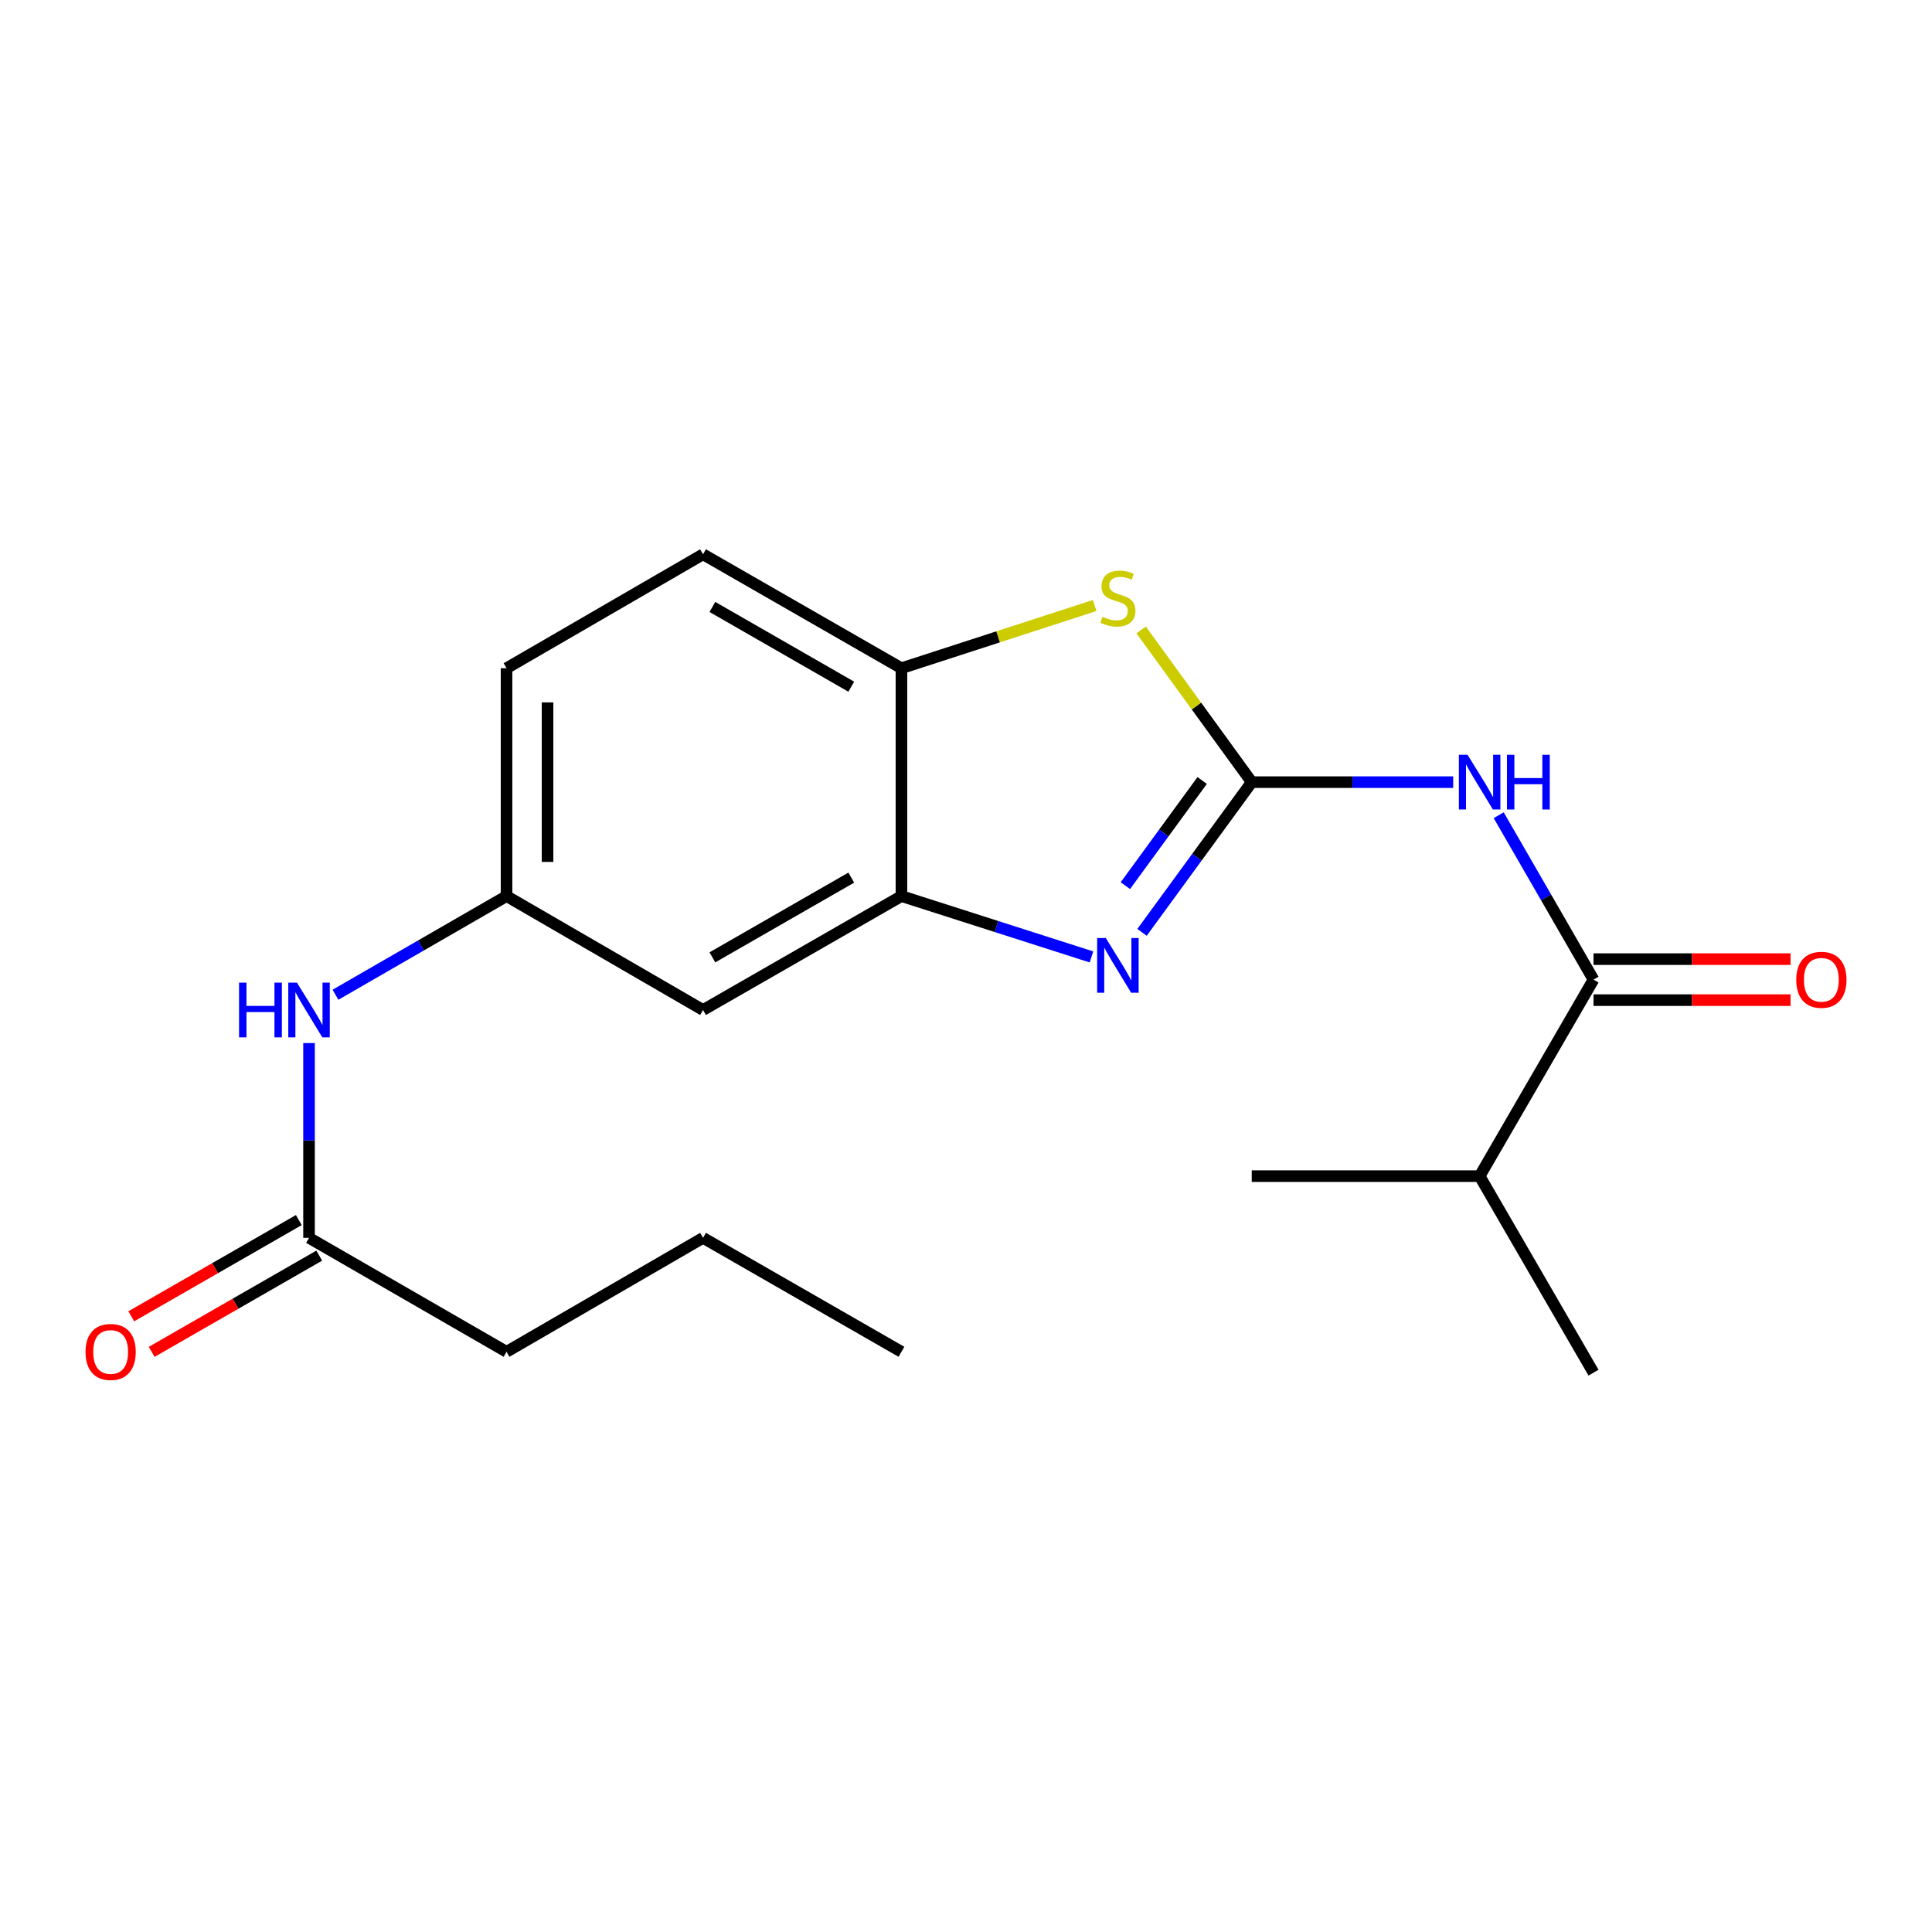 <?xml version='1.0' encoding='iso-8859-1'?>
<svg version='1.1' baseProfile='full'
              xmlns='http://www.w3.org/2000/svg'
                      xmlns:rdkit='http://www.rdkit.org/xml'
                      xmlns:xlink='http://www.w3.org/1999/xlink'
                  xml:space='preserve'
width='1000px' height='1000px' viewBox='0 0 1000 1000'>
<!-- END OF HEADER -->
<rect style='opacity:1.0;fill:#FFFFFF;stroke:none' width='1000' height='1000' x='0' y='0'> </rect>
<path class='bond-0' d='M 647.897,404.838 L 619.503,443.714' style='fill:none;fill-rule:evenodd;stroke:#000000;stroke-width:6px;stroke-linecap:butt;stroke-linejoin:miter;stroke-opacity:1' />
<path class='bond-0' d='M 619.503,443.714 L 591.11,482.59' style='fill:none;fill-rule:evenodd;stroke:#0000FF;stroke-width:6px;stroke-linecap:butt;stroke-linejoin:miter;stroke-opacity:1' />
<path class='bond-0' d='M 622.239,403.983 L 602.364,431.196' style='fill:none;fill-rule:evenodd;stroke:#000000;stroke-width:6px;stroke-linecap:butt;stroke-linejoin:miter;stroke-opacity:1' />
<path class='bond-0' d='M 602.364,431.196 L 582.488,458.409' style='fill:none;fill-rule:evenodd;stroke:#0000FF;stroke-width:6px;stroke-linecap:butt;stroke-linejoin:miter;stroke-opacity:1' />
<path class='bond-1' d='M 647.897,404.838 L 700.032,404.838' style='fill:none;fill-rule:evenodd;stroke:#000000;stroke-width:6px;stroke-linecap:butt;stroke-linejoin:miter;stroke-opacity:1' />
<path class='bond-1' d='M 700.032,404.838 L 752.167,404.838' style='fill:none;fill-rule:evenodd;stroke:#0000FF;stroke-width:6px;stroke-linecap:butt;stroke-linejoin:miter;stroke-opacity:1' />
<path class='bond-2' d='M 647.897,404.838 L 619.273,365.447' style='fill:none;fill-rule:evenodd;stroke:#000000;stroke-width:6px;stroke-linecap:butt;stroke-linejoin:miter;stroke-opacity:1' />
<path class='bond-2' d='M 619.273,365.447 L 590.65,326.056' style='fill:none;fill-rule:evenodd;stroke:#CCCC00;stroke-width:6px;stroke-linecap:butt;stroke-linejoin:miter;stroke-opacity:1' />
<path class='bond-3' d='M 564.943,495.306 L 515.763,479.562' style='fill:none;fill-rule:evenodd;stroke:#0000FF;stroke-width:6px;stroke-linecap:butt;stroke-linejoin:miter;stroke-opacity:1' />
<path class='bond-3' d='M 515.763,479.562 L 466.584,463.817' style='fill:none;fill-rule:evenodd;stroke:#000000;stroke-width:6px;stroke-linecap:butt;stroke-linejoin:miter;stroke-opacity:1' />
<path class='bond-4' d='M 775.722,421.948 L 800.261,464.502' style='fill:none;fill-rule:evenodd;stroke:#0000FF;stroke-width:6px;stroke-linecap:butt;stroke-linejoin:miter;stroke-opacity:1' />
<path class='bond-4' d='M 800.261,464.502 L 824.8,507.056' style='fill:none;fill-rule:evenodd;stroke:#000000;stroke-width:6px;stroke-linecap:butt;stroke-linejoin:miter;stroke-opacity:1' />
<path class='bond-5' d='M 566.599,313.409 L 516.591,329.64' style='fill:none;fill-rule:evenodd;stroke:#CCCC00;stroke-width:6px;stroke-linecap:butt;stroke-linejoin:miter;stroke-opacity:1' />
<path class='bond-5' d='M 516.591,329.64 L 466.584,345.87' style='fill:none;fill-rule:evenodd;stroke:#000000;stroke-width:6px;stroke-linecap:butt;stroke-linejoin:miter;stroke-opacity:1' />
<path class='bond-6' d='M 466.584,463.817 L 363.894,522.773' style='fill:none;fill-rule:evenodd;stroke:#000000;stroke-width:6px;stroke-linecap:butt;stroke-linejoin:miter;stroke-opacity:1' />
<path class='bond-6' d='M 440.613,454.254 L 368.73,495.524' style='fill:none;fill-rule:evenodd;stroke:#000000;stroke-width:6px;stroke-linecap:butt;stroke-linejoin:miter;stroke-opacity:1' />
<path class='bond-20' d='M 466.584,463.817 L 466.584,345.87' style='fill:none;fill-rule:evenodd;stroke:#000000;stroke-width:6px;stroke-linecap:butt;stroke-linejoin:miter;stroke-opacity:1' />
<path class='bond-10' d='M 824.8,517.668 L 875.793,517.668' style='fill:none;fill-rule:evenodd;stroke:#000000;stroke-width:6px;stroke-linecap:butt;stroke-linejoin:miter;stroke-opacity:1' />
<path class='bond-10' d='M 875.793,517.668 L 926.787,517.668' style='fill:none;fill-rule:evenodd;stroke:#FF0000;stroke-width:6px;stroke-linecap:butt;stroke-linejoin:miter;stroke-opacity:1' />
<path class='bond-10' d='M 824.8,496.444 L 875.793,496.444' style='fill:none;fill-rule:evenodd;stroke:#000000;stroke-width:6px;stroke-linecap:butt;stroke-linejoin:miter;stroke-opacity:1' />
<path class='bond-10' d='M 875.793,496.444 L 926.787,496.444' style='fill:none;fill-rule:evenodd;stroke:#FF0000;stroke-width:6px;stroke-linecap:butt;stroke-linejoin:miter;stroke-opacity:1' />
<path class='bond-13' d='M 824.8,507.056 L 765.856,608.766' style='fill:none;fill-rule:evenodd;stroke:#000000;stroke-width:6px;stroke-linecap:butt;stroke-linejoin:miter;stroke-opacity:1' />
<path class='bond-12' d='M 466.584,345.87 L 363.894,286.903' style='fill:none;fill-rule:evenodd;stroke:#000000;stroke-width:6px;stroke-linecap:butt;stroke-linejoin:miter;stroke-opacity:1' />
<path class='bond-12' d='M 440.611,355.431 L 368.729,314.153' style='fill:none;fill-rule:evenodd;stroke:#000000;stroke-width:6px;stroke-linecap:butt;stroke-linejoin:miter;stroke-opacity:1' />
<path class='bond-9' d='M 363.894,522.773 L 262.184,463.817' style='fill:none;fill-rule:evenodd;stroke:#000000;stroke-width:6px;stroke-linecap:butt;stroke-linejoin:miter;stroke-opacity:1' />
<path class='bond-7' d='M 159.954,640.709 L 159.954,590.295' style='fill:none;fill-rule:evenodd;stroke:#000000;stroke-width:6px;stroke-linecap:butt;stroke-linejoin:miter;stroke-opacity:1' />
<path class='bond-7' d='M 159.954,590.295 L 159.954,539.882' style='fill:none;fill-rule:evenodd;stroke:#0000FF;stroke-width:6px;stroke-linecap:butt;stroke-linejoin:miter;stroke-opacity:1' />
<path class='bond-11' d='M 154.669,631.506 L 111.305,656.413' style='fill:none;fill-rule:evenodd;stroke:#000000;stroke-width:6px;stroke-linecap:butt;stroke-linejoin:miter;stroke-opacity:1' />
<path class='bond-11' d='M 111.305,656.413 L 67.94,681.319' style='fill:none;fill-rule:evenodd;stroke:#FF0000;stroke-width:6px;stroke-linecap:butt;stroke-linejoin:miter;stroke-opacity:1' />
<path class='bond-11' d='M 165.24,649.911 L 121.875,674.817' style='fill:none;fill-rule:evenodd;stroke:#000000;stroke-width:6px;stroke-linecap:butt;stroke-linejoin:miter;stroke-opacity:1' />
<path class='bond-11' d='M 121.875,674.817 L 78.511,699.723' style='fill:none;fill-rule:evenodd;stroke:#FF0000;stroke-width:6px;stroke-linecap:butt;stroke-linejoin:miter;stroke-opacity:1' />
<path class='bond-15' d='M 159.954,640.709 L 262.184,699.688' style='fill:none;fill-rule:evenodd;stroke:#000000;stroke-width:6px;stroke-linecap:butt;stroke-linejoin:miter;stroke-opacity:1' />
<path class='bond-8' d='M 173.645,514.878 L 217.914,489.348' style='fill:none;fill-rule:evenodd;stroke:#0000FF;stroke-width:6px;stroke-linecap:butt;stroke-linejoin:miter;stroke-opacity:1' />
<path class='bond-8' d='M 217.914,489.348 L 262.184,463.817' style='fill:none;fill-rule:evenodd;stroke:#000000;stroke-width:6px;stroke-linecap:butt;stroke-linejoin:miter;stroke-opacity:1' />
<path class='bond-21' d='M 262.184,463.817 L 262.184,345.87' style='fill:none;fill-rule:evenodd;stroke:#000000;stroke-width:6px;stroke-linecap:butt;stroke-linejoin:miter;stroke-opacity:1' />
<path class='bond-21' d='M 283.408,446.125 L 283.408,363.562' style='fill:none;fill-rule:evenodd;stroke:#000000;stroke-width:6px;stroke-linecap:butt;stroke-linejoin:miter;stroke-opacity:1' />
<path class='bond-14' d='M 363.894,286.903 L 262.184,345.87' style='fill:none;fill-rule:evenodd;stroke:#000000;stroke-width:6px;stroke-linecap:butt;stroke-linejoin:miter;stroke-opacity:1' />
<path class='bond-16' d='M 765.856,608.766 L 824.8,710.489' style='fill:none;fill-rule:evenodd;stroke:#000000;stroke-width:6px;stroke-linecap:butt;stroke-linejoin:miter;stroke-opacity:1' />
<path class='bond-17' d='M 765.856,608.766 L 647.897,608.766' style='fill:none;fill-rule:evenodd;stroke:#000000;stroke-width:6px;stroke-linecap:butt;stroke-linejoin:miter;stroke-opacity:1' />
<path class='bond-18' d='M 262.184,699.688 L 363.894,640.709' style='fill:none;fill-rule:evenodd;stroke:#000000;stroke-width:6px;stroke-linecap:butt;stroke-linejoin:miter;stroke-opacity:1' />
<path class='bond-19' d='M 363.894,640.709 L 466.584,699.688' style='fill:none;fill-rule:evenodd;stroke:#000000;stroke-width:6px;stroke-linecap:butt;stroke-linejoin:miter;stroke-opacity:1' />
<path  class='atom-1' d='M 572.364 485.526
L 581.644 500.526
Q 582.564 502.006, 584.044 504.686
Q 585.524 507.366, 585.604 507.526
L 585.604 485.526
L 589.364 485.526
L 589.364 513.846
L 585.484 513.846
L 575.524 497.446
Q 574.364 495.526, 573.124 493.326
Q 571.924 491.126, 571.564 490.446
L 571.564 513.846
L 567.884 513.846
L 567.884 485.526
L 572.364 485.526
' fill='#0000FF'/>
<path  class='atom-2' d='M 759.596 390.678
L 768.876 405.678
Q 769.796 407.158, 771.276 409.838
Q 772.756 412.518, 772.836 412.678
L 772.836 390.678
L 776.596 390.678
L 776.596 418.998
L 772.716 418.998
L 762.756 402.598
Q 761.596 400.678, 760.356 398.478
Q 759.156 396.278, 758.796 395.598
L 758.796 418.998
L 755.116 418.998
L 755.116 390.678
L 759.596 390.678
' fill='#0000FF'/>
<path  class='atom-2' d='M 779.996 390.678
L 783.836 390.678
L 783.836 402.718
L 798.316 402.718
L 798.316 390.678
L 802.156 390.678
L 802.156 418.998
L 798.316 418.998
L 798.316 405.918
L 783.836 405.918
L 783.836 418.998
L 779.996 418.998
L 779.996 390.678
' fill='#0000FF'/>
<path  class='atom-3' d='M 570.624 319.226
Q 570.944 319.346, 572.264 319.906
Q 573.584 320.466, 575.024 320.826
Q 576.504 321.146, 577.944 321.146
Q 580.624 321.146, 582.184 319.866
Q 583.744 318.546, 583.744 316.266
Q 583.744 314.706, 582.944 313.746
Q 582.184 312.786, 580.984 312.266
Q 579.784 311.746, 577.784 311.146
Q 575.264 310.386, 573.744 309.666
Q 572.264 308.946, 571.184 307.426
Q 570.144 305.906, 570.144 303.346
Q 570.144 299.786, 572.544 297.586
Q 574.984 295.386, 579.784 295.386
Q 583.064 295.386, 586.784 296.946
L 585.864 300.026
Q 582.464 298.626, 579.904 298.626
Q 577.144 298.626, 575.624 299.786
Q 574.104 300.906, 574.144 302.866
Q 574.144 304.386, 574.904 305.306
Q 575.704 306.226, 576.824 306.746
Q 577.984 307.266, 579.904 307.866
Q 582.464 308.666, 583.984 309.466
Q 585.504 310.266, 586.584 311.906
Q 587.704 313.506, 587.704 316.266
Q 587.704 320.186, 585.064 322.306
Q 582.464 324.386, 578.104 324.386
Q 575.584 324.386, 573.664 323.826
Q 571.784 323.306, 569.544 322.386
L 570.624 319.226
' fill='#CCCC00'/>
<path  class='atom-9' d='M 123.734 508.613
L 127.574 508.613
L 127.574 520.653
L 142.054 520.653
L 142.054 508.613
L 145.894 508.613
L 145.894 536.933
L 142.054 536.933
L 142.054 523.853
L 127.574 523.853
L 127.574 536.933
L 123.734 536.933
L 123.734 508.613
' fill='#0000FF'/>
<path  class='atom-9' d='M 153.694 508.613
L 162.974 523.613
Q 163.894 525.093, 165.374 527.773
Q 166.854 530.453, 166.934 530.613
L 166.934 508.613
L 170.694 508.613
L 170.694 536.933
L 166.814 536.933
L 156.854 520.533
Q 155.694 518.613, 154.454 516.413
Q 153.254 514.213, 152.894 513.533
L 152.894 536.933
L 149.214 536.933
L 149.214 508.613
L 153.694 508.613
' fill='#0000FF'/>
<path  class='atom-11' d='M 929.735 507.136
Q 929.735 500.336, 933.095 496.536
Q 936.455 492.736, 942.735 492.736
Q 949.015 492.736, 952.375 496.536
Q 955.735 500.336, 955.735 507.136
Q 955.735 514.016, 952.335 517.936
Q 948.935 521.816, 942.735 521.816
Q 936.495 521.816, 933.095 517.936
Q 929.735 514.056, 929.735 507.136
M 942.735 518.616
Q 947.055 518.616, 949.375 515.736
Q 951.735 512.816, 951.735 507.136
Q 951.735 501.576, 949.375 498.776
Q 947.055 495.936, 942.735 495.936
Q 938.415 495.936, 936.055 498.736
Q 933.735 501.536, 933.735 507.136
Q 933.735 512.856, 936.055 515.736
Q 938.415 518.616, 942.735 518.616
' fill='#FF0000'/>
<path  class='atom-12' d='M 44.265 699.768
Q 44.265 692.968, 47.625 689.168
Q 50.985 685.368, 57.265 685.368
Q 63.545 685.368, 66.905 689.168
Q 70.265 692.968, 70.265 699.768
Q 70.265 706.648, 66.865 710.568
Q 63.465 714.448, 57.265 714.448
Q 51.025 714.448, 47.625 710.568
Q 44.265 706.688, 44.265 699.768
M 57.265 711.248
Q 61.585 711.248, 63.905 708.368
Q 66.265 705.448, 66.265 699.768
Q 66.265 694.208, 63.905 691.408
Q 61.585 688.568, 57.265 688.568
Q 52.945 688.568, 50.585 691.368
Q 48.265 694.168, 48.265 699.768
Q 48.265 705.488, 50.585 708.368
Q 52.945 711.248, 57.265 711.248
' fill='#FF0000'/>
</svg>
